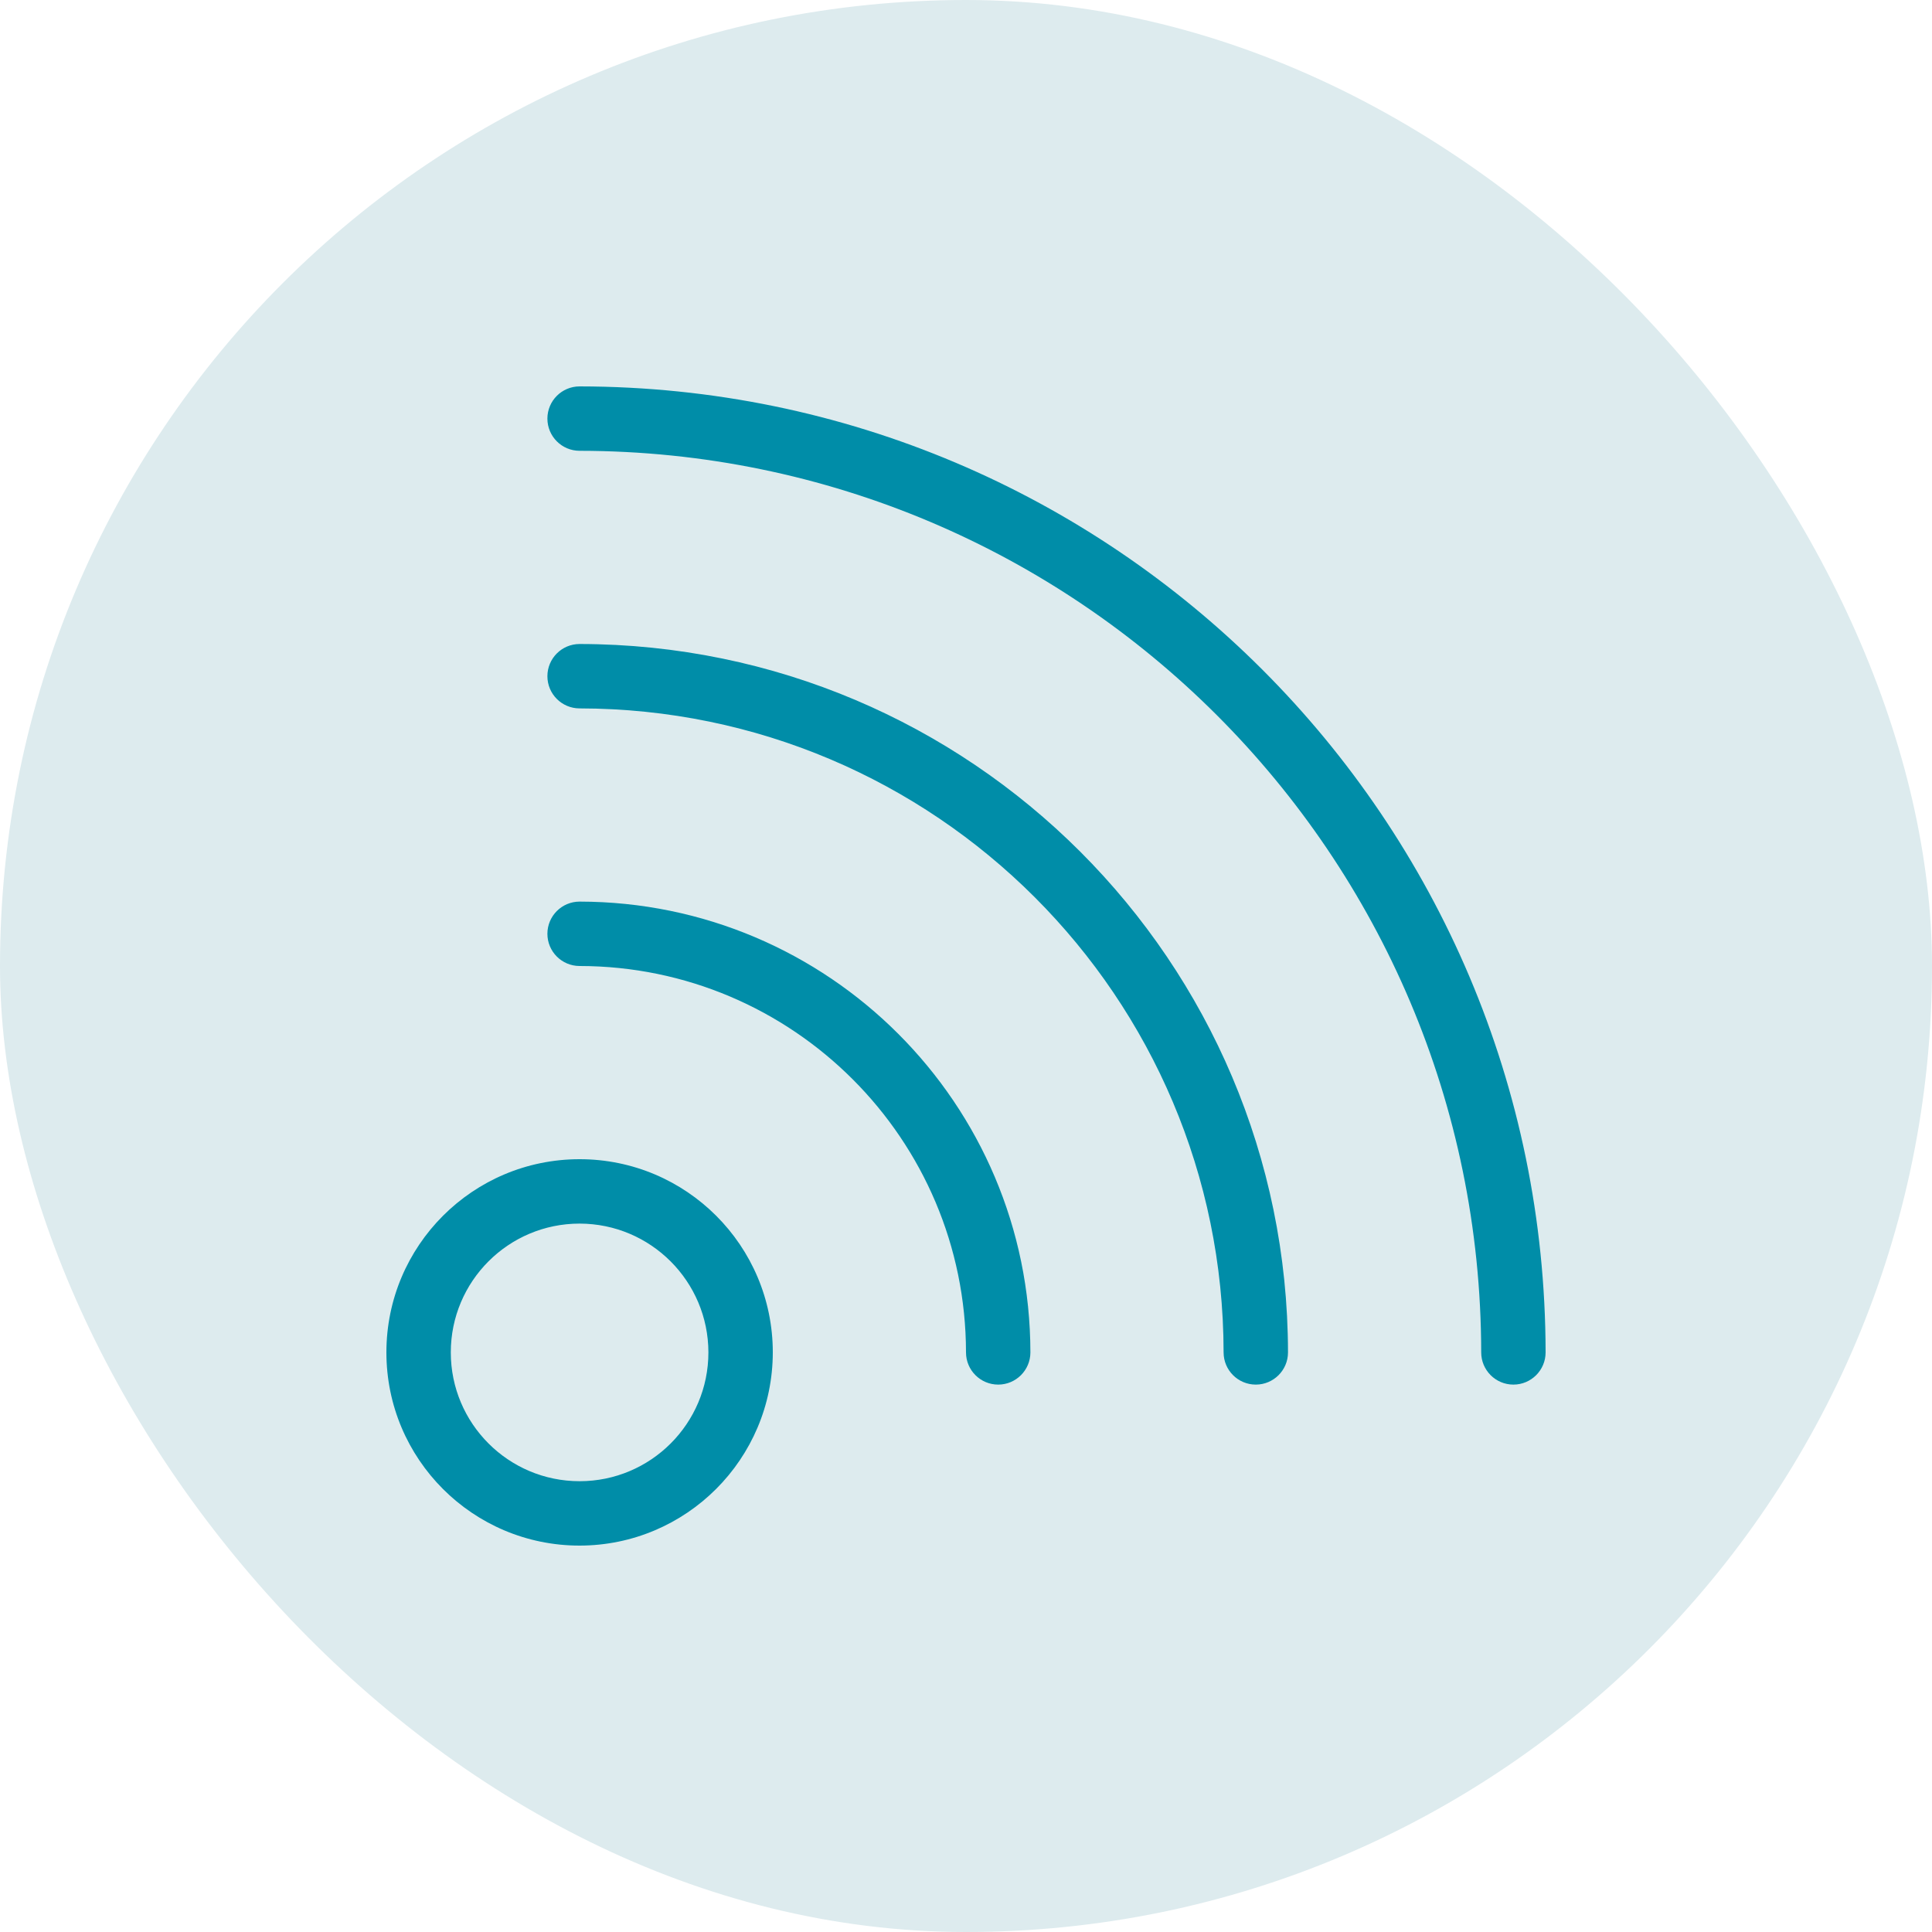 <svg width="60" height="60" viewBox="0 0 60 60" fill="none" xmlns="http://www.w3.org/2000/svg">
<rect width="60" height="60" rx="30" fill="#DDEBEE"/>
<path d="M18 36C14.686 36 12 38.686 12 42C12 45.314 14.686 48 18 48C21.312 47.996 23.996 45.312 24 42C24 38.686 21.314 36 18 36ZM18 46C15.791 46 14 44.209 14 42C14 39.791 15.791 38 18 38C20.208 38.003 21.997 39.792 22 42C22 44.209 20.209 46 18 46ZM18 20C17.448 20 17 20.448 17 21C17 21.552 17.448 22 18 22C29.04 22.013 37.987 30.96 38 42C38 42 38 42 38 42C38 42.552 38.448 43 39 43C38.999 43 39 43 39 43C39.552 43 40 42.552 40 42C39.986 29.855 30.145 20.014 18 20ZM18 28C17.448 28 17 28.448 17 29C17 29.552 17.448 30 18 30C24.624 30.007 29.993 35.376 30 42C30 42 30 42 30 42C30 42.552 30.448 43 31 43C31 43 31 43 31 43C31.552 43 32 42.552 32 42C31.991 34.272 25.728 28.009 18 28ZM18 12C17.448 12 17 12.448 17 13C17 13.552 17.448 14 18 14C33.457 14.017 45.983 26.543 46 42C46 42 46 42 46 42C46 42.552 46.448 43 47 43C46.999 43 47 43 47 43C47.552 43 48 42.552 48 42C47.982 25.439 34.561 12.018 18 12Z" fill="#008DA8"/>
</svg>
